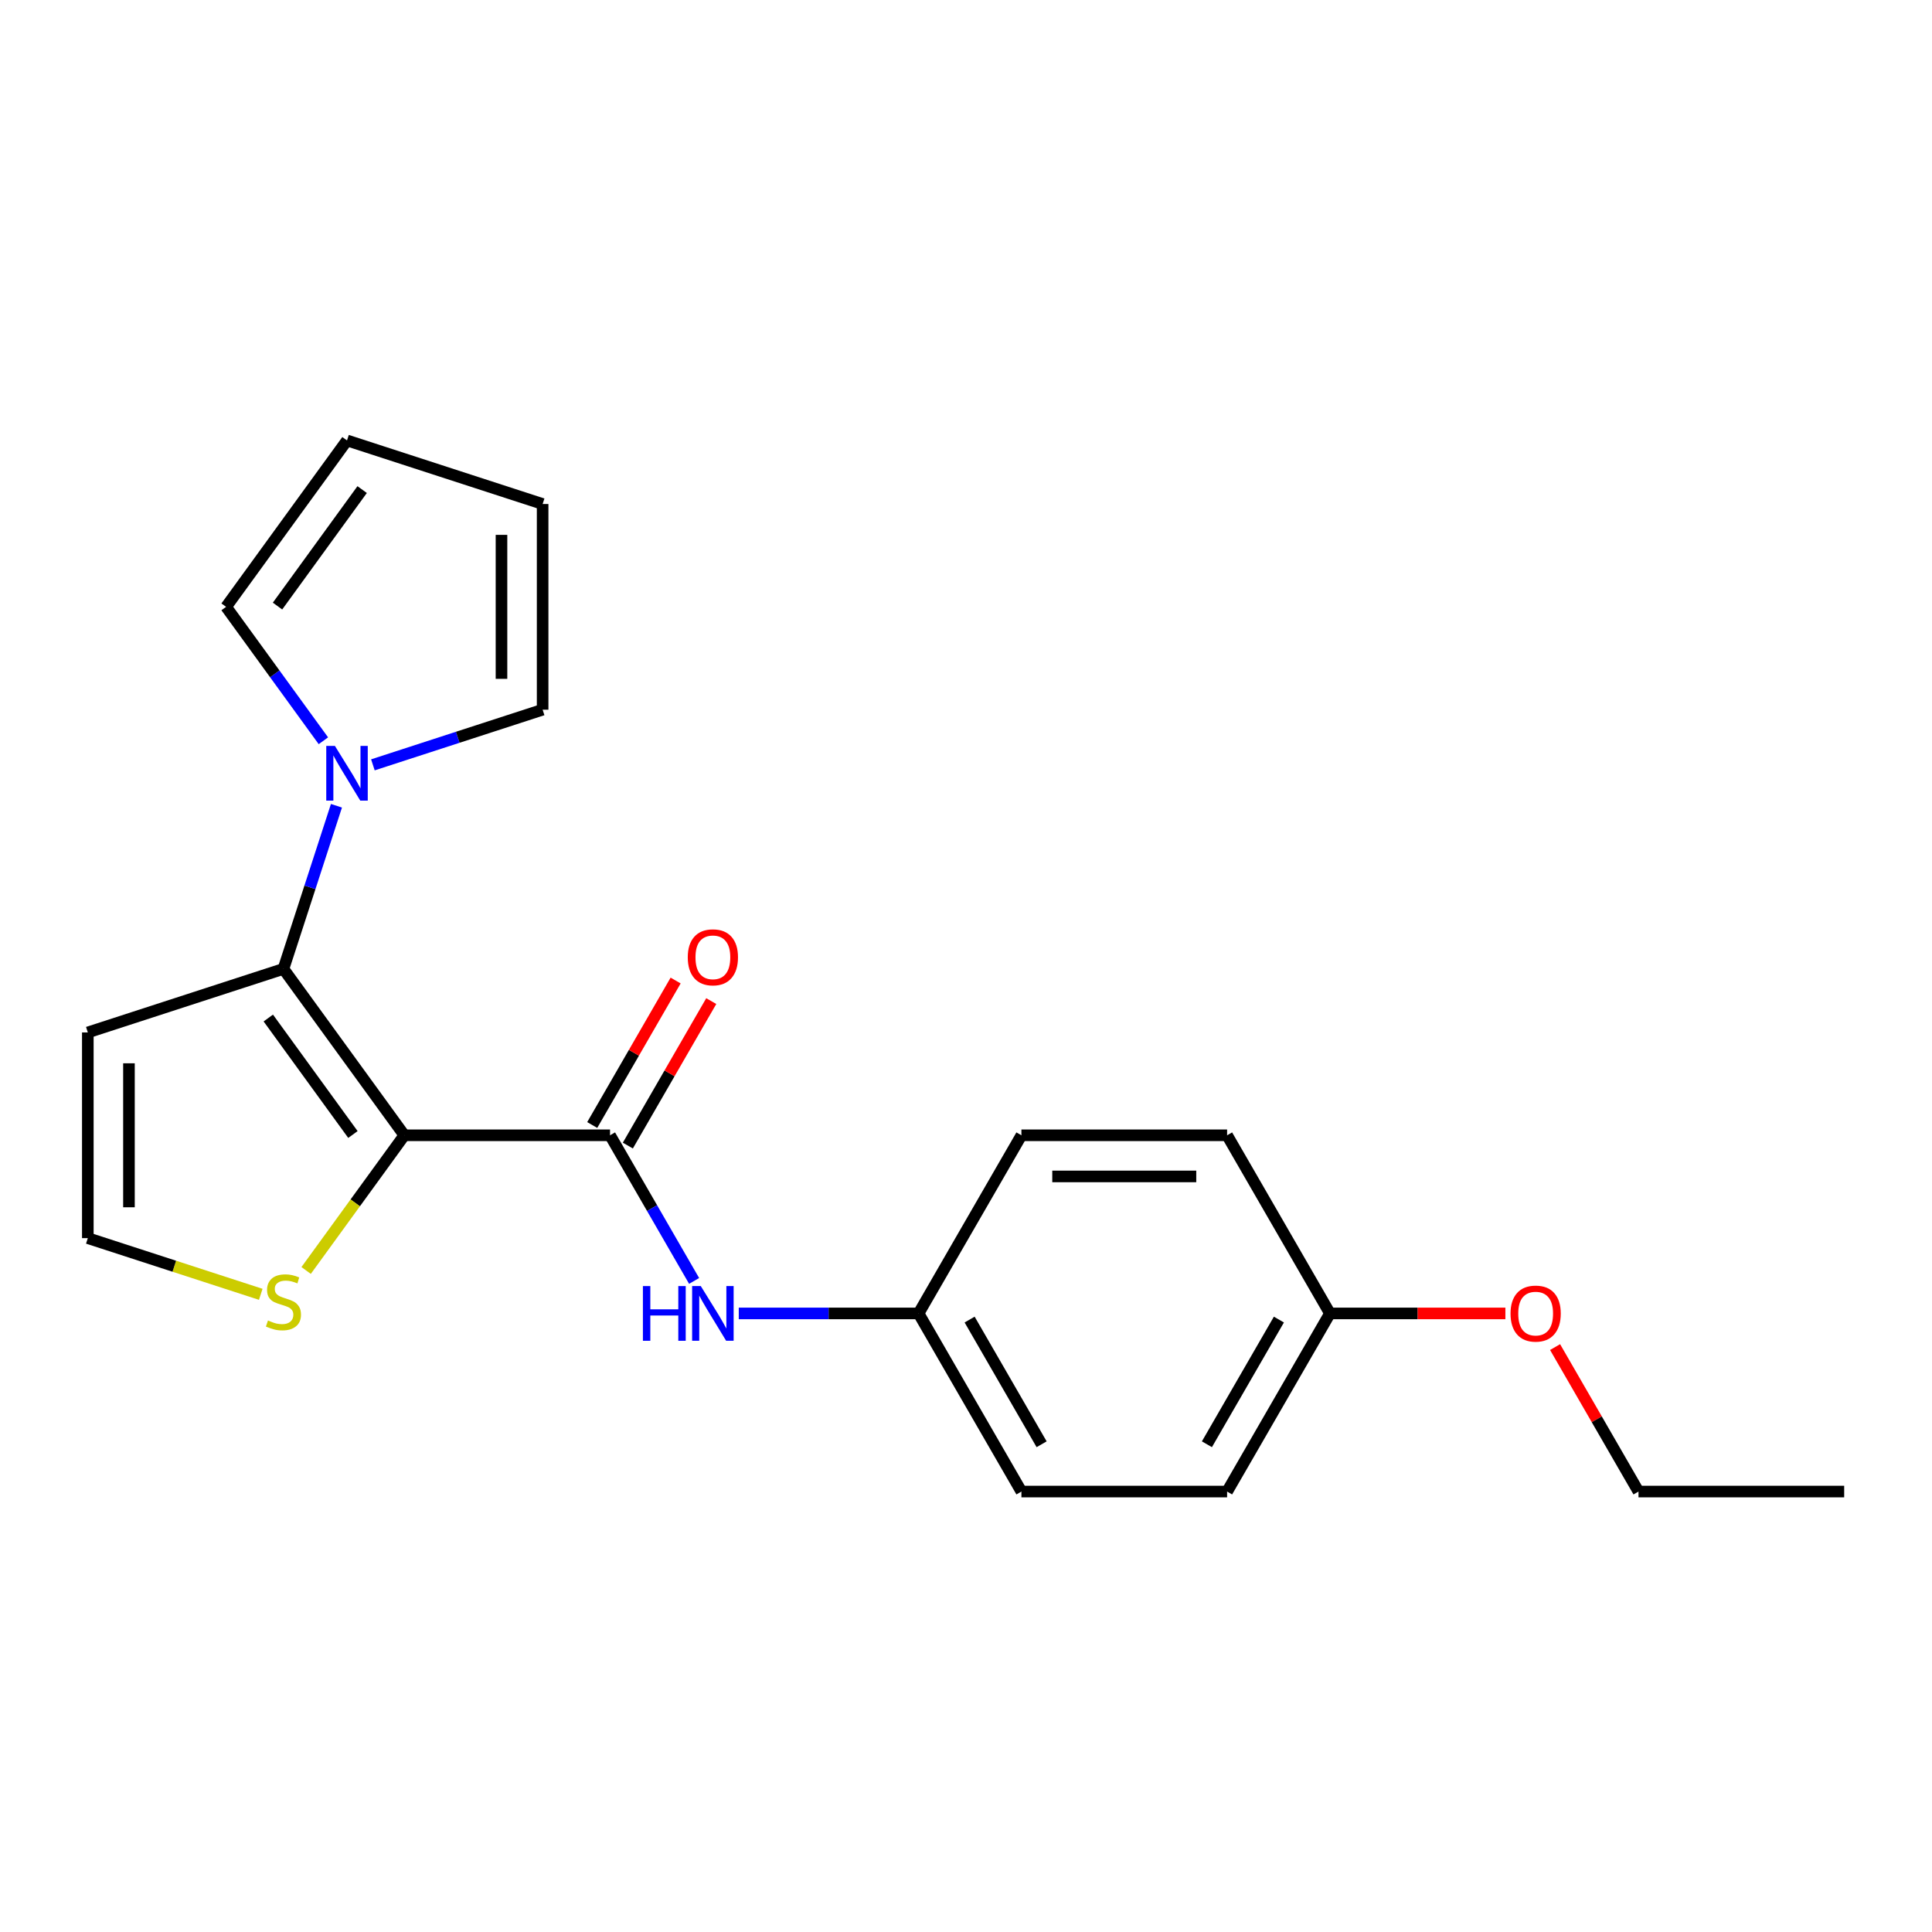 <?xml version='1.0' encoding='iso-8859-1'?>
<svg version='1.1' baseProfile='full'
              xmlns='http://www.w3.org/2000/svg'
                      xmlns:rdkit='http://www.rdkit.org/xml'
                      xmlns:xlink='http://www.w3.org/1999/xlink'
                  xml:space='preserve'
width='1000px' height='1000px' viewBox='0 0 1000 1000'>
<!-- END OF HEADER -->
<rect style='opacity:1.0;fill:#FFFFFF;stroke:none' width='1000' height='1000' x='0' y='0'> </rect>
<path class='bond-0' d='M 209.288,587.624 L 146.709,501.492' style='fill:none;fill-rule:evenodd;stroke:#000000;stroke-width:6px;stroke-linecap:butt;stroke-linejoin:miter;stroke-opacity:1' />
<path class='bond-0' d='M 182.675,587.22 L 138.869,526.927' style='fill:none;fill-rule:evenodd;stroke:#000000;stroke-width:6px;stroke-linecap:butt;stroke-linejoin:miter;stroke-opacity:1' />
<path class='bond-1' d='M 209.288,587.624 L 315.753,587.624' style='fill:none;fill-rule:evenodd;stroke:#000000;stroke-width:6px;stroke-linecap:butt;stroke-linejoin:miter;stroke-opacity:1' />
<path class='bond-3' d='M 209.288,587.624 L 183.869,622.61' style='fill:none;fill-rule:evenodd;stroke:#000000;stroke-width:6px;stroke-linecap:butt;stroke-linejoin:miter;stroke-opacity:1' />
<path class='bond-3' d='M 183.869,622.61 L 158.451,657.595' style='fill:none;fill-rule:evenodd;stroke:#CCCC00;stroke-width:6px;stroke-linecap:butt;stroke-linejoin:miter;stroke-opacity:1' />
<path class='bond-2' d='M 146.709,501.492 L 160.426,459.275' style='fill:none;fill-rule:evenodd;stroke:#000000;stroke-width:6px;stroke-linecap:butt;stroke-linejoin:miter;stroke-opacity:1' />
<path class='bond-2' d='M 160.426,459.275 L 174.143,417.059' style='fill:none;fill-rule:evenodd;stroke:#0000FF;stroke-width:6px;stroke-linecap:butt;stroke-linejoin:miter;stroke-opacity:1' />
<path class='bond-5' d='M 146.709,501.492 L 45.455,534.391' style='fill:none;fill-rule:evenodd;stroke:#000000;stroke-width:6px;stroke-linecap:butt;stroke-linejoin:miter;stroke-opacity:1' />
<path class='bond-4' d='M 315.753,587.624 L 337.514,625.314' style='fill:none;fill-rule:evenodd;stroke:#000000;stroke-width:6px;stroke-linecap:butt;stroke-linejoin:miter;stroke-opacity:1' />
<path class='bond-4' d='M 337.514,625.314 L 359.274,663.004' style='fill:none;fill-rule:evenodd;stroke:#0000FF;stroke-width:6px;stroke-linecap:butt;stroke-linejoin:miter;stroke-opacity:1' />
<path class='bond-9' d='M 324.973,592.947 L 346.561,555.557' style='fill:none;fill-rule:evenodd;stroke:#000000;stroke-width:6px;stroke-linecap:butt;stroke-linejoin:miter;stroke-opacity:1' />
<path class='bond-9' d='M 346.561,555.557 L 368.148,518.167' style='fill:none;fill-rule:evenodd;stroke:#FF0000;stroke-width:6px;stroke-linecap:butt;stroke-linejoin:miter;stroke-opacity:1' />
<path class='bond-9' d='M 306.533,582.301 L 328.12,544.911' style='fill:none;fill-rule:evenodd;stroke:#000000;stroke-width:6px;stroke-linecap:butt;stroke-linejoin:miter;stroke-opacity:1' />
<path class='bond-9' d='M 328.12,544.911 L 349.707,507.521' style='fill:none;fill-rule:evenodd;stroke:#FF0000;stroke-width:6px;stroke-linecap:butt;stroke-linejoin:miter;stroke-opacity:1' />
<path class='bond-7' d='M 167.387,383.416 L 142.209,348.76' style='fill:none;fill-rule:evenodd;stroke:#0000FF;stroke-width:6px;stroke-linecap:butt;stroke-linejoin:miter;stroke-opacity:1' />
<path class='bond-7' d='M 142.209,348.76 L 117.03,314.105' style='fill:none;fill-rule:evenodd;stroke:#000000;stroke-width:6px;stroke-linecap:butt;stroke-linejoin:miter;stroke-opacity:1' />
<path class='bond-8' d='M 193.01,395.883 L 236.937,381.61' style='fill:none;fill-rule:evenodd;stroke:#0000FF;stroke-width:6px;stroke-linecap:butt;stroke-linejoin:miter;stroke-opacity:1' />
<path class='bond-8' d='M 236.937,381.61 L 280.863,367.338' style='fill:none;fill-rule:evenodd;stroke:#000000;stroke-width:6px;stroke-linecap:butt;stroke-linejoin:miter;stroke-opacity:1' />
<path class='bond-6' d='M 134.967,669.941 L 90.211,655.399' style='fill:none;fill-rule:evenodd;stroke:#CCCC00;stroke-width:6px;stroke-linecap:butt;stroke-linejoin:miter;stroke-opacity:1' />
<path class='bond-6' d='M 90.211,655.399 L 45.455,640.857' style='fill:none;fill-rule:evenodd;stroke:#000000;stroke-width:6px;stroke-linecap:butt;stroke-linejoin:miter;stroke-opacity:1' />
<path class='bond-12' d='M 382.388,679.826 L 428.919,679.826' style='fill:none;fill-rule:evenodd;stroke:#0000FF;stroke-width:6px;stroke-linecap:butt;stroke-linejoin:miter;stroke-opacity:1' />
<path class='bond-12' d='M 428.919,679.826 L 475.451,679.826' style='fill:none;fill-rule:evenodd;stroke:#000000;stroke-width:6px;stroke-linecap:butt;stroke-linejoin:miter;stroke-opacity:1' />
<path class='bond-21' d='M 45.455,534.391 L 45.455,640.857' style='fill:none;fill-rule:evenodd;stroke:#000000;stroke-width:6px;stroke-linecap:butt;stroke-linejoin:miter;stroke-opacity:1' />
<path class='bond-21' d='M 66.748,550.361 L 66.748,624.887' style='fill:none;fill-rule:evenodd;stroke:#000000;stroke-width:6px;stroke-linecap:butt;stroke-linejoin:miter;stroke-opacity:1' />
<path class='bond-11' d='M 117.03,314.105 L 179.609,227.973' style='fill:none;fill-rule:evenodd;stroke:#000000;stroke-width:6px;stroke-linecap:butt;stroke-linejoin:miter;stroke-opacity:1' />
<path class='bond-11' d='M 143.643,313.701 L 187.448,253.408' style='fill:none;fill-rule:evenodd;stroke:#000000;stroke-width:6px;stroke-linecap:butt;stroke-linejoin:miter;stroke-opacity:1' />
<path class='bond-10' d='M 280.863,367.338 L 280.863,260.872' style='fill:none;fill-rule:evenodd;stroke:#000000;stroke-width:6px;stroke-linecap:butt;stroke-linejoin:miter;stroke-opacity:1' />
<path class='bond-10' d='M 259.57,351.368 L 259.57,276.842' style='fill:none;fill-rule:evenodd;stroke:#000000;stroke-width:6px;stroke-linecap:butt;stroke-linejoin:miter;stroke-opacity:1' />
<path class='bond-22' d='M 280.863,260.872 L 179.609,227.973' style='fill:none;fill-rule:evenodd;stroke:#000000;stroke-width:6px;stroke-linecap:butt;stroke-linejoin:miter;stroke-opacity:1' />
<path class='bond-14' d='M 475.451,679.826 L 528.684,587.624' style='fill:none;fill-rule:evenodd;stroke:#000000;stroke-width:6px;stroke-linecap:butt;stroke-linejoin:miter;stroke-opacity:1' />
<path class='bond-15' d='M 475.451,679.826 L 528.684,772.027' style='fill:none;fill-rule:evenodd;stroke:#000000;stroke-width:6px;stroke-linecap:butt;stroke-linejoin:miter;stroke-opacity:1' />
<path class='bond-15' d='M 501.877,683.009 L 539.139,747.551' style='fill:none;fill-rule:evenodd;stroke:#000000;stroke-width:6px;stroke-linecap:butt;stroke-linejoin:miter;stroke-opacity:1' />
<path class='bond-13' d='M 688.382,679.826 L 635.149,772.027' style='fill:none;fill-rule:evenodd;stroke:#000000;stroke-width:6px;stroke-linecap:butt;stroke-linejoin:miter;stroke-opacity:1' />
<path class='bond-13' d='M 661.957,683.009 L 624.694,747.551' style='fill:none;fill-rule:evenodd;stroke:#000000;stroke-width:6px;stroke-linecap:butt;stroke-linejoin:miter;stroke-opacity:1' />
<path class='bond-18' d='M 688.382,679.826 L 733.784,679.826' style='fill:none;fill-rule:evenodd;stroke:#000000;stroke-width:6px;stroke-linecap:butt;stroke-linejoin:miter;stroke-opacity:1' />
<path class='bond-18' d='M 733.784,679.826 L 779.186,679.826' style='fill:none;fill-rule:evenodd;stroke:#FF0000;stroke-width:6px;stroke-linecap:butt;stroke-linejoin:miter;stroke-opacity:1' />
<path class='bond-23' d='M 688.382,679.826 L 635.149,587.624' style='fill:none;fill-rule:evenodd;stroke:#000000;stroke-width:6px;stroke-linecap:butt;stroke-linejoin:miter;stroke-opacity:1' />
<path class='bond-17' d='M 528.684,587.624 L 635.149,587.624' style='fill:none;fill-rule:evenodd;stroke:#000000;stroke-width:6px;stroke-linecap:butt;stroke-linejoin:miter;stroke-opacity:1' />
<path class='bond-17' d='M 544.654,608.917 L 619.18,608.917' style='fill:none;fill-rule:evenodd;stroke:#000000;stroke-width:6px;stroke-linecap:butt;stroke-linejoin:miter;stroke-opacity:1' />
<path class='bond-16' d='M 528.684,772.027 L 635.149,772.027' style='fill:none;fill-rule:evenodd;stroke:#000000;stroke-width:6px;stroke-linecap:butt;stroke-linejoin:miter;stroke-opacity:1' />
<path class='bond-19' d='M 804.906,697.247 L 826.493,734.637' style='fill:none;fill-rule:evenodd;stroke:#FF0000;stroke-width:6px;stroke-linecap:butt;stroke-linejoin:miter;stroke-opacity:1' />
<path class='bond-19' d='M 826.493,734.637 L 848.08,772.027' style='fill:none;fill-rule:evenodd;stroke:#000000;stroke-width:6px;stroke-linecap:butt;stroke-linejoin:miter;stroke-opacity:1' />
<path class='bond-20' d='M 848.08,772.027 L 954.545,772.027' style='fill:none;fill-rule:evenodd;stroke:#000000;stroke-width:6px;stroke-linecap:butt;stroke-linejoin:miter;stroke-opacity:1' />
<path  class='atom-3' d='M 173.349 386.077
L 182.629 401.077
Q 183.549 402.557, 185.029 405.237
Q 186.509 407.917, 186.589 408.077
L 186.589 386.077
L 190.349 386.077
L 190.349 414.397
L 186.469 414.397
L 176.509 397.997
Q 175.349 396.077, 174.109 393.877
Q 172.909 391.677, 172.549 390.997
L 172.549 414.397
L 168.869 414.397
L 168.869 386.077
L 173.349 386.077
' fill='#0000FF'/>
<path  class='atom-4' d='M 138.709 683.476
Q 139.029 683.596, 140.349 684.156
Q 141.669 684.716, 143.109 685.076
Q 144.589 685.396, 146.029 685.396
Q 148.709 685.396, 150.269 684.116
Q 151.829 682.796, 151.829 680.516
Q 151.829 678.956, 151.029 677.996
Q 150.269 677.036, 149.069 676.516
Q 147.869 675.996, 145.869 675.396
Q 143.349 674.636, 141.829 673.916
Q 140.349 673.196, 139.269 671.676
Q 138.229 670.156, 138.229 667.596
Q 138.229 664.036, 140.629 661.836
Q 143.069 659.636, 147.869 659.636
Q 151.149 659.636, 154.869 661.196
L 153.949 664.276
Q 150.549 662.876, 147.989 662.876
Q 145.229 662.876, 143.709 664.036
Q 142.189 665.156, 142.229 667.116
Q 142.229 668.636, 142.989 669.556
Q 143.789 670.476, 144.909 670.996
Q 146.069 671.516, 147.989 672.116
Q 150.549 672.916, 152.069 673.716
Q 153.589 674.516, 154.669 676.156
Q 155.789 677.756, 155.789 680.516
Q 155.789 684.436, 153.149 686.556
Q 150.549 688.636, 146.189 688.636
Q 143.669 688.636, 141.749 688.076
Q 139.869 687.556, 137.629 686.636
L 138.709 683.476
' fill='#CCCC00'/>
<path  class='atom-5' d='M 332.766 665.666
L 336.606 665.666
L 336.606 677.706
L 351.086 677.706
L 351.086 665.666
L 354.926 665.666
L 354.926 693.986
L 351.086 693.986
L 351.086 680.906
L 336.606 680.906
L 336.606 693.986
L 332.766 693.986
L 332.766 665.666
' fill='#0000FF'/>
<path  class='atom-5' d='M 362.726 665.666
L 372.006 680.666
Q 372.926 682.146, 374.406 684.826
Q 375.886 687.506, 375.966 687.666
L 375.966 665.666
L 379.726 665.666
L 379.726 693.986
L 375.846 693.986
L 365.886 677.586
Q 364.726 675.666, 363.486 673.466
Q 362.286 671.266, 361.926 670.586
L 361.926 693.986
L 358.246 693.986
L 358.246 665.666
L 362.726 665.666
' fill='#0000FF'/>
<path  class='atom-10' d='M 355.986 495.502
Q 355.986 488.702, 359.346 484.902
Q 362.706 481.102, 368.986 481.102
Q 375.266 481.102, 378.626 484.902
Q 381.986 488.702, 381.986 495.502
Q 381.986 502.382, 378.586 506.302
Q 375.186 510.182, 368.986 510.182
Q 362.746 510.182, 359.346 506.302
Q 355.986 502.422, 355.986 495.502
M 368.986 506.982
Q 373.306 506.982, 375.626 504.102
Q 377.986 501.182, 377.986 495.502
Q 377.986 489.942, 375.626 487.142
Q 373.306 484.302, 368.986 484.302
Q 364.666 484.302, 362.306 487.102
Q 359.986 489.902, 359.986 495.502
Q 359.986 501.222, 362.306 504.102
Q 364.666 506.982, 368.986 506.982
' fill='#FF0000'/>
<path  class='atom-19' d='M 781.847 679.906
Q 781.847 673.106, 785.207 669.306
Q 788.567 665.506, 794.847 665.506
Q 801.127 665.506, 804.487 669.306
Q 807.847 673.106, 807.847 679.906
Q 807.847 686.786, 804.447 690.706
Q 801.047 694.586, 794.847 694.586
Q 788.607 694.586, 785.207 690.706
Q 781.847 686.826, 781.847 679.906
M 794.847 691.386
Q 799.167 691.386, 801.487 688.506
Q 803.847 685.586, 803.847 679.906
Q 803.847 674.346, 801.487 671.546
Q 799.167 668.706, 794.847 668.706
Q 790.527 668.706, 788.167 671.506
Q 785.847 674.306, 785.847 679.906
Q 785.847 685.626, 788.167 688.506
Q 790.527 691.386, 794.847 691.386
' fill='#FF0000'/>
</svg>
